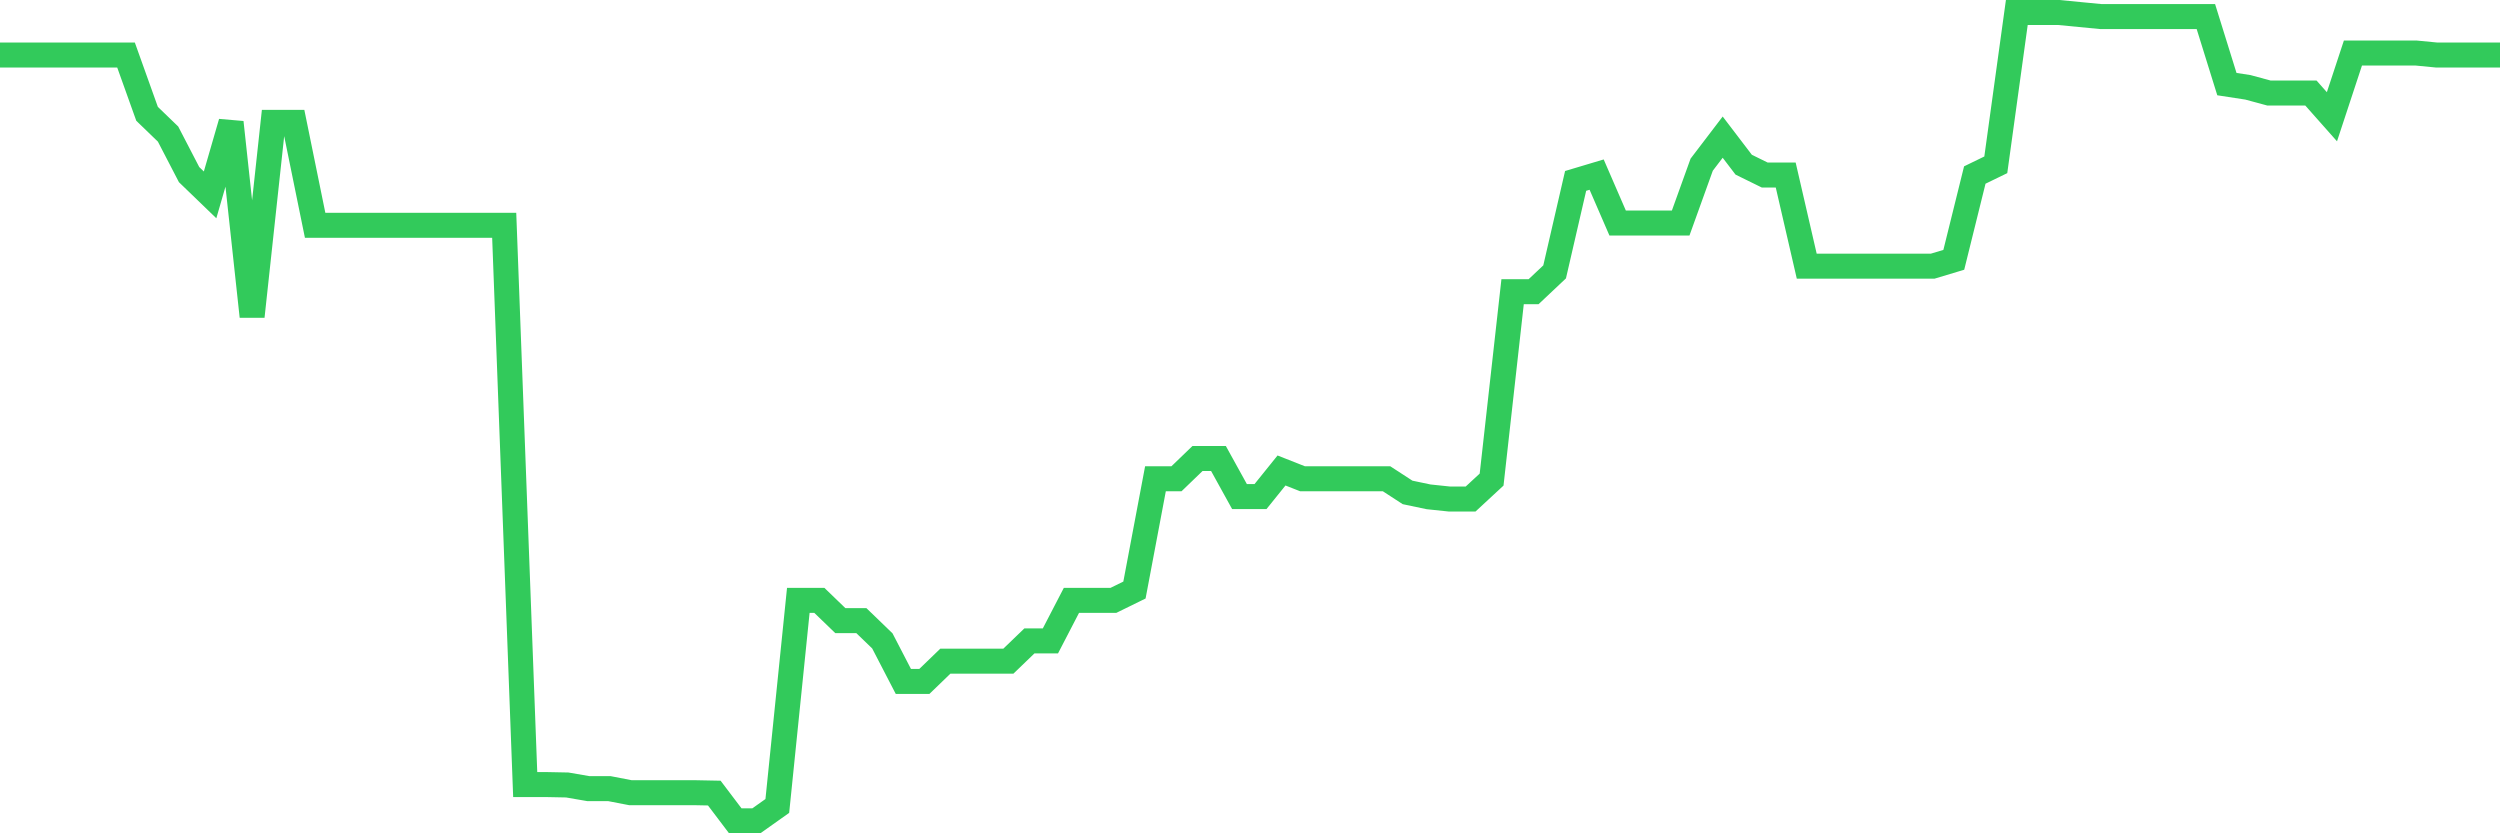 <svg
  xmlns="http://www.w3.org/2000/svg"
  xmlns:xlink="http://www.w3.org/1999/xlink"
  width="120"
  height="40"
  viewBox="0 0 120 40"
  preserveAspectRatio="none"
>
  <polyline
    points="0,2.643 1.008,2.643 2.017,2.643 3.025,2.643 4.034,2.643 5.042,2.643 6.05,2.643 7.059,5.463 8.067,6.436 9.076,8.381 10.084,9.354 11.092,5.873 12.101,15.19 13.109,5.873 14.118,5.873 15.126,10.813 16.134,10.813 17.143,10.813 18.151,10.813 19.16,10.813 20.168,10.813 21.176,10.813 22.185,10.813 23.193,10.813 24.202,10.813 25.21,37.659 26.218,37.659 27.227,37.679 28.235,37.853 29.244,37.853 30.252,38.048 31.261,38.048 32.269,38.048 33.277,38.048 34.286,38.068 35.294,39.4 36.303,39.4 37.311,38.686 38.319,28.817 39.328,28.817 40.336,29.79 41.345,29.79 42.353,30.763 43.361,32.708 44.37,32.708 45.378,31.735 46.387,31.735 47.395,31.735 48.403,31.735 49.412,30.763 50.42,30.763 51.429,28.817 52.437,28.817 53.445,28.817 54.454,28.322 55.462,22.981 56.471,22.981 57.479,22.009 58.487,22.009 59.496,23.836 60.504,23.836 61.513,22.583 62.521,22.981 63.529,22.981 64.538,22.981 65.546,22.981 66.555,22.981 67.563,23.636 68.571,23.848 69.58,23.954 70.588,23.954 71.597,23.02 72.605,14.001 73.613,14.001 74.622,13.05 75.63,8.683 76.639,8.381 77.647,10.706 78.655,10.706 79.664,10.706 80.672,10.706 81.681,7.905 82.689,6.583 83.697,7.905 84.706,8.401 85.714,8.401 86.723,12.775 87.731,12.775 88.739,12.775 89.748,12.775 90.756,12.775 91.765,12.775 92.773,12.775 93.782,12.471 94.79,8.401 95.798,7.911 96.807,0.6 97.815,0.6 98.824,0.6 99.832,0.698 100.84,0.795 101.849,0.795 102.857,0.795 103.866,0.795 104.874,0.795 105.882,0.795 106.891,4.037 107.899,4.192 108.908,4.465 109.916,4.465 110.924,4.466 111.933,5.604 112.941,2.545 113.95,2.545 114.958,2.545 115.966,2.545 116.975,2.643 117.983,2.643 118.992,2.643 120,2.643"
    fill="none"
    stroke="#32ca5b"
    stroke-width="1.2"
  >
  </polyline>
</svg>